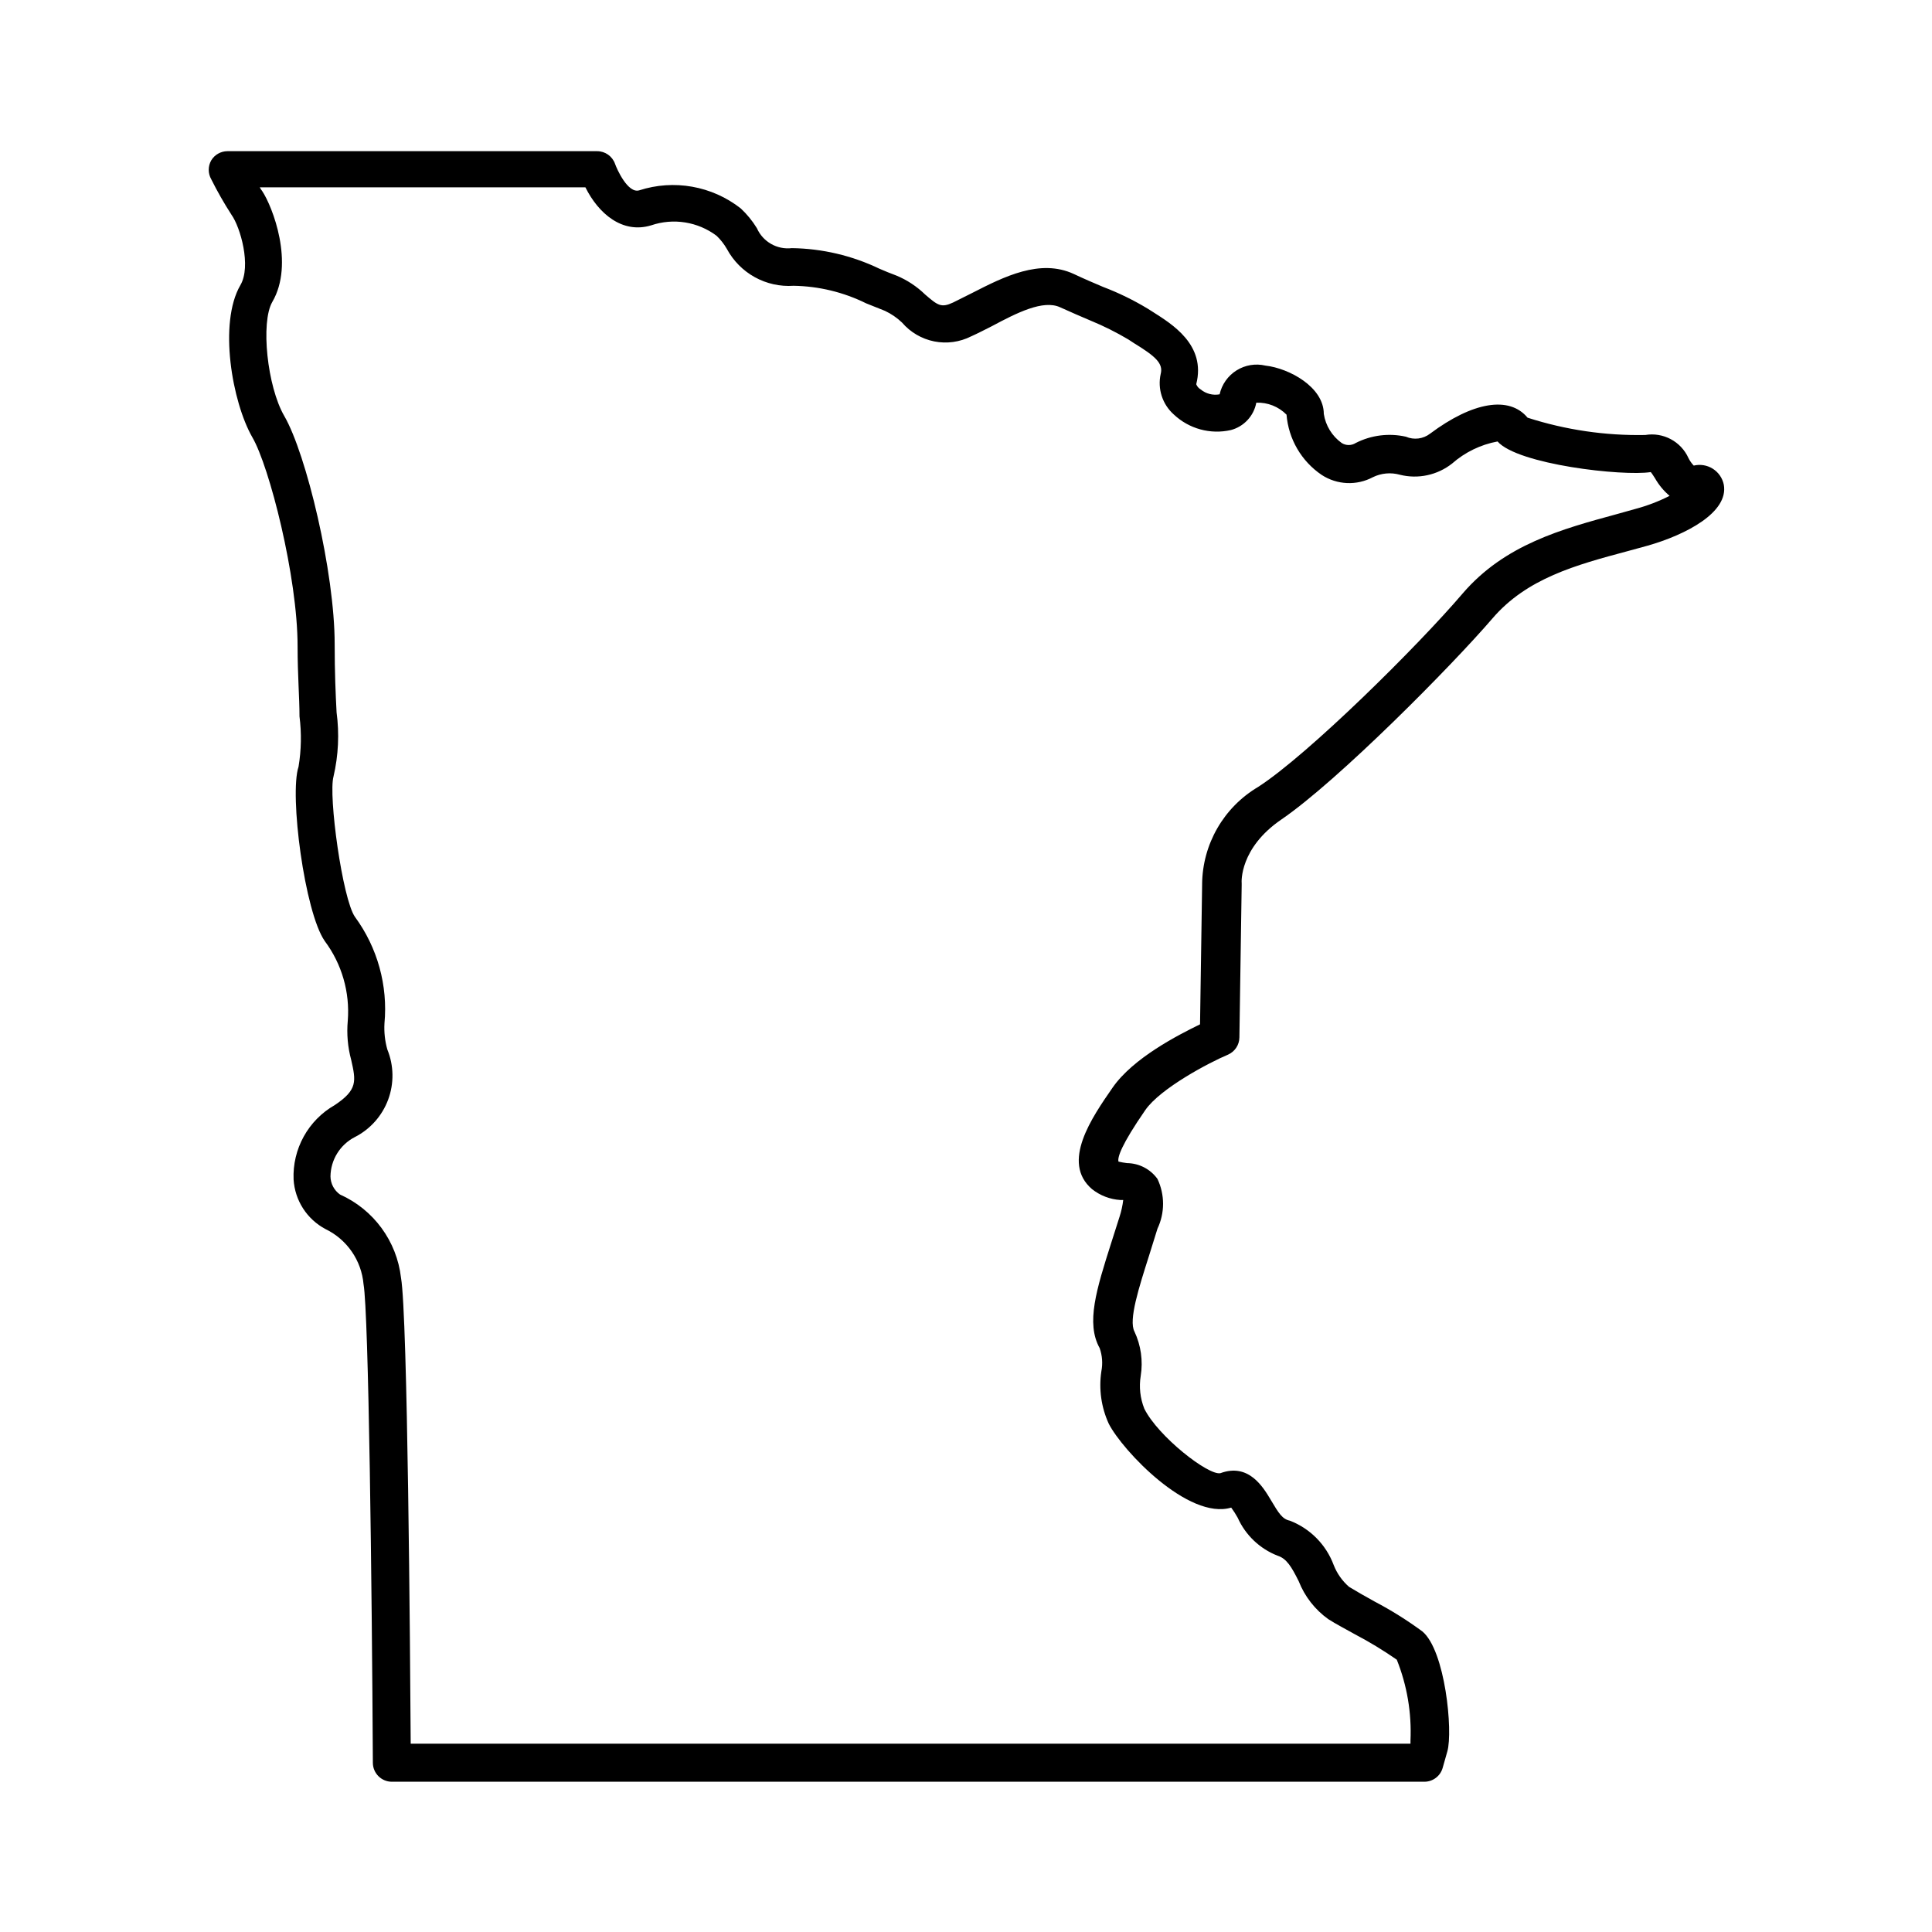 <?xml version="1.0" encoding="UTF-8"?>
<!-- Uploaded to: ICON Repo, www.iconrepo.com, Generator: ICON Repo Mixer Tools -->
<svg fill="#000000" width="800px" height="800px" version="1.1" viewBox="144 144 512 512" xmlns="http://www.w3.org/2000/svg">
 <path d="m521.57 616.18h-273.72c-2.781 0-5.039-2.258-5.039-5.039-0.25-46.805-1.109-119.25-2.469-126.81-0.555-6.305-4.379-11.852-10.074-14.609-4.922-2.609-8.129-7.59-8.465-13.148-0.164-3.969 0.766-7.902 2.684-11.375s4.754-6.356 8.199-8.324c6.144-4.082 5.644-6.398 4.383-11.992-0.918-3.379-1.223-6.894-0.906-10.379 0.59-7.543-1.574-15.043-6.098-21.109-5.34-7.656-9.422-38.844-6.953-46.199 0.734-4.414 0.82-8.91 0.254-13.352 0-5.039-0.504-10.883-0.504-18.539 0-18.488-7.508-47.762-11.992-55.418-5.34-9.32-9.02-30.23-3.176-40.305 2.973-5.039 0-15.418-2.367-18.691h0.004c-1.953-3.023-3.738-6.152-5.344-9.371-0.898-1.559-0.898-3.481 0-5.039 0.91-1.496 2.535-2.41 4.285-2.418h97.941c2.152-0.012 4.074 1.344 4.785 3.375 0.453 1.309 3.375 7.91 6.398 7.004 9.207-2.973 19.285-1.18 26.902 4.785 1.656 1.547 3.098 3.309 4.281 5.238 1.59 3.613 5.356 5.758 9.27 5.293 8.031 0.113 15.938 1.969 23.176 5.441 1.512 0.656 2.973 1.258 4.484 1.812 2.852 1.176 5.449 2.887 7.66 5.039 3.375 2.922 4.281 3.578 7.406 2.117l5.039-2.519c8.465-4.332 18.035-9.168 26.953-5.039 2.871 1.359 5.391 2.418 7.758 3.426 4.094 1.555 8.039 3.481 11.789 5.742l1.359 0.855c5.039 3.223 14.207 8.715 11.539 19.195 0.219 0.57 0.629 1.051 1.156 1.359 1.402 1.164 3.25 1.645 5.039 1.312 0.586-2.629 2.203-4.91 4.484-6.34 2.277-1.43 5.035-1.887 7.656-1.27 6.297 0.707 15.469 5.691 15.469 12.797 0.48 3.102 2.188 5.879 4.734 7.711 1.137 0.723 2.59 0.723 3.731 0 4.102-2.09 8.809-2.676 13.297-1.664 2.121 0.914 4.574 0.605 6.398-0.805 11.336-8.465 21.008-10.078 25.844-4.231l0.004-0.004c10.07 3.242 20.609 4.789 31.184 4.586 4.754-0.797 9.449 1.707 11.438 6.094 0.363 0.742 0.84 1.422 1.41 2.016 1.727-0.418 3.551-0.117 5.051 0.832 1.5 0.949 2.551 2.469 2.91 4.207 1.359 7.356-10.078 13.301-20.152 16.172l-5.34 1.461c-13.754 3.68-26.703 7.203-35.82 17.836-10.73 12.496-40.91 43.023-55.973 53.305-11.035 7.559-10.531 16.523-10.48 16.879v0.555l-0.605 40.305v-0.004c-0.023 1.961-1.184 3.731-2.973 4.535-5.039 2.117-17.938 8.918-21.965 14.711-6.398 9.27-7.406 12.543-7.106 13.652 0.75 0.18 1.504 0.312 2.269 0.402 3.199 0.035 6.188 1.59 8.059 4.184 1.98 4.176 1.98 9.023 0 13.199l-2.215 7.106c-2.672 8.414-5.492 17.129-3.879 20.152 1.719 3.656 2.297 7.746 1.66 11.738-0.48 2.938-0.148 5.949 0.957 8.715 3.629 7.305 16.93 17.734 20.152 17.078 7.508-2.769 11.336 3.68 13.402 7.152 2.066 3.477 3.023 5.039 5.039 5.441v0.004c5.359 2.078 9.578 6.352 11.586 11.738 0.871 2.234 2.273 4.223 4.082 5.793 2.066 1.258 4.383 2.57 6.75 3.879 4.406 2.316 8.637 4.961 12.648 7.91 6.098 5.039 8.16 26.5 6.648 31.789l-1.258 4.434c-0.617 2.117-2.535 3.586-4.738 3.629zm-268.73-10.078h264.95v-0.805c0.332-7.332-0.902-14.648-3.629-21.461-3.566-2.481-7.285-4.734-11.133-6.754-2.418-1.359-5.039-2.719-7.004-3.981v0.004c-3.539-2.527-6.269-6.031-7.859-10.078-1.863-3.727-3.176-5.996-5.594-6.75h0.004c-4.715-1.84-8.516-5.457-10.582-10.078-0.512-0.926-1.086-1.816-1.711-2.668-11.336 3.375-28.816-15.113-32.445-22.219-1.996-4.348-2.676-9.18-1.965-13.906 0.398-2.051 0.242-4.176-0.453-6.144-3.68-6.602-0.855-15.566 3.074-27.91l2.215-6.953c0.457-1.43 0.781-2.894 0.957-4.387h-0.805c-2.719-0.18-5.32-1.184-7.457-2.871-8.312-7.106 0-19.043 5.441-26.902 5.441-7.859 17.383-13.957 23.176-16.777l0.555-37.129h-0.004c0.086-10.613 5.727-20.402 14.863-25.797 13.25-8.562 42.219-37.23 54.211-51.289 11.133-12.949 26.25-17.027 40.859-21.008l5.039-1.41h-0.004c3.086-0.828 6.074-1.977 8.918-3.426-1.562-1.316-2.875-2.906-3.879-4.684-0.352-0.504-0.754-1.211-1.109-1.613-7.406 1.16-35.266-2.016-40.605-8.113-4.469 0.828-8.629 2.848-12.039 5.844-3.91 3.086-9.027 4.184-13.855 2.973-2.387-0.668-4.934-0.434-7.156 0.656-4.289 2.281-9.48 2.047-13.551-0.605-5.371-3.633-8.797-9.508-9.32-15.969-2.102-2.141-5.012-3.293-8.012-3.176-0.66 3.519-3.289 6.344-6.75 7.254-5.414 1.227-11.078-0.324-15.113-4.129-3.019-2.684-4.352-6.789-3.477-10.73 0.754-2.82-1.461-4.734-7.055-8.16l-1.461-0.957v-0.004c-3.231-1.922-6.598-3.606-10.078-5.035-2.418-1.008-5.039-2.168-8.062-3.527-4.484-2.066-11.438 1.461-18.137 5.039-1.812 0.906-3.629 1.863-5.441 2.672l0.004-0.004c-3.016 1.527-6.457 2-9.77 1.344-3.316-0.66-6.316-2.41-8.52-4.973-1.332-1.277-2.863-2.332-4.535-3.121l-5.039-2.016h0.004c-5.977-2.949-12.535-4.531-19.195-4.637-3.578 0.242-7.144-0.547-10.281-2.281-3.137-1.734-5.707-4.336-7.402-7.492-0.738-1.281-1.652-2.453-2.723-3.477-4.965-3.731-11.449-4.766-17.332-2.769-7.609 2.316-13.957-3.074-17.434-10.078h-86.301c0.191 0.355 0.41 0.691 0.656 1.008 2.719 4.082 8.613 19.195 2.672 29.371-3.125 5.391-1.359 22.418 3.176 30.23 5.844 10.078 13.352 41.414 13.352 60.457 0 7.406 0.25 13.301 0.504 18.035h-0.004c0.766 5.68 0.492 11.449-0.805 17.031-1.41 5.039 2.367 32.496 5.691 37.23 5.965 8.133 8.742 18.172 7.809 28.215-0.133 2.324 0.125 4.656 0.758 6.902 1.738 4.246 1.816 8.988 0.223 13.293-1.598 4.301-4.75 7.848-8.84 9.93-3.914 2.016-6.394 6.027-6.449 10.43 0.031 1.906 0.969 3.684 2.519 4.785 8.914 3.981 15.062 12.371 16.172 22.07 1.766 9.871 2.418 99.098 2.57 123.48z"/>
</svg>